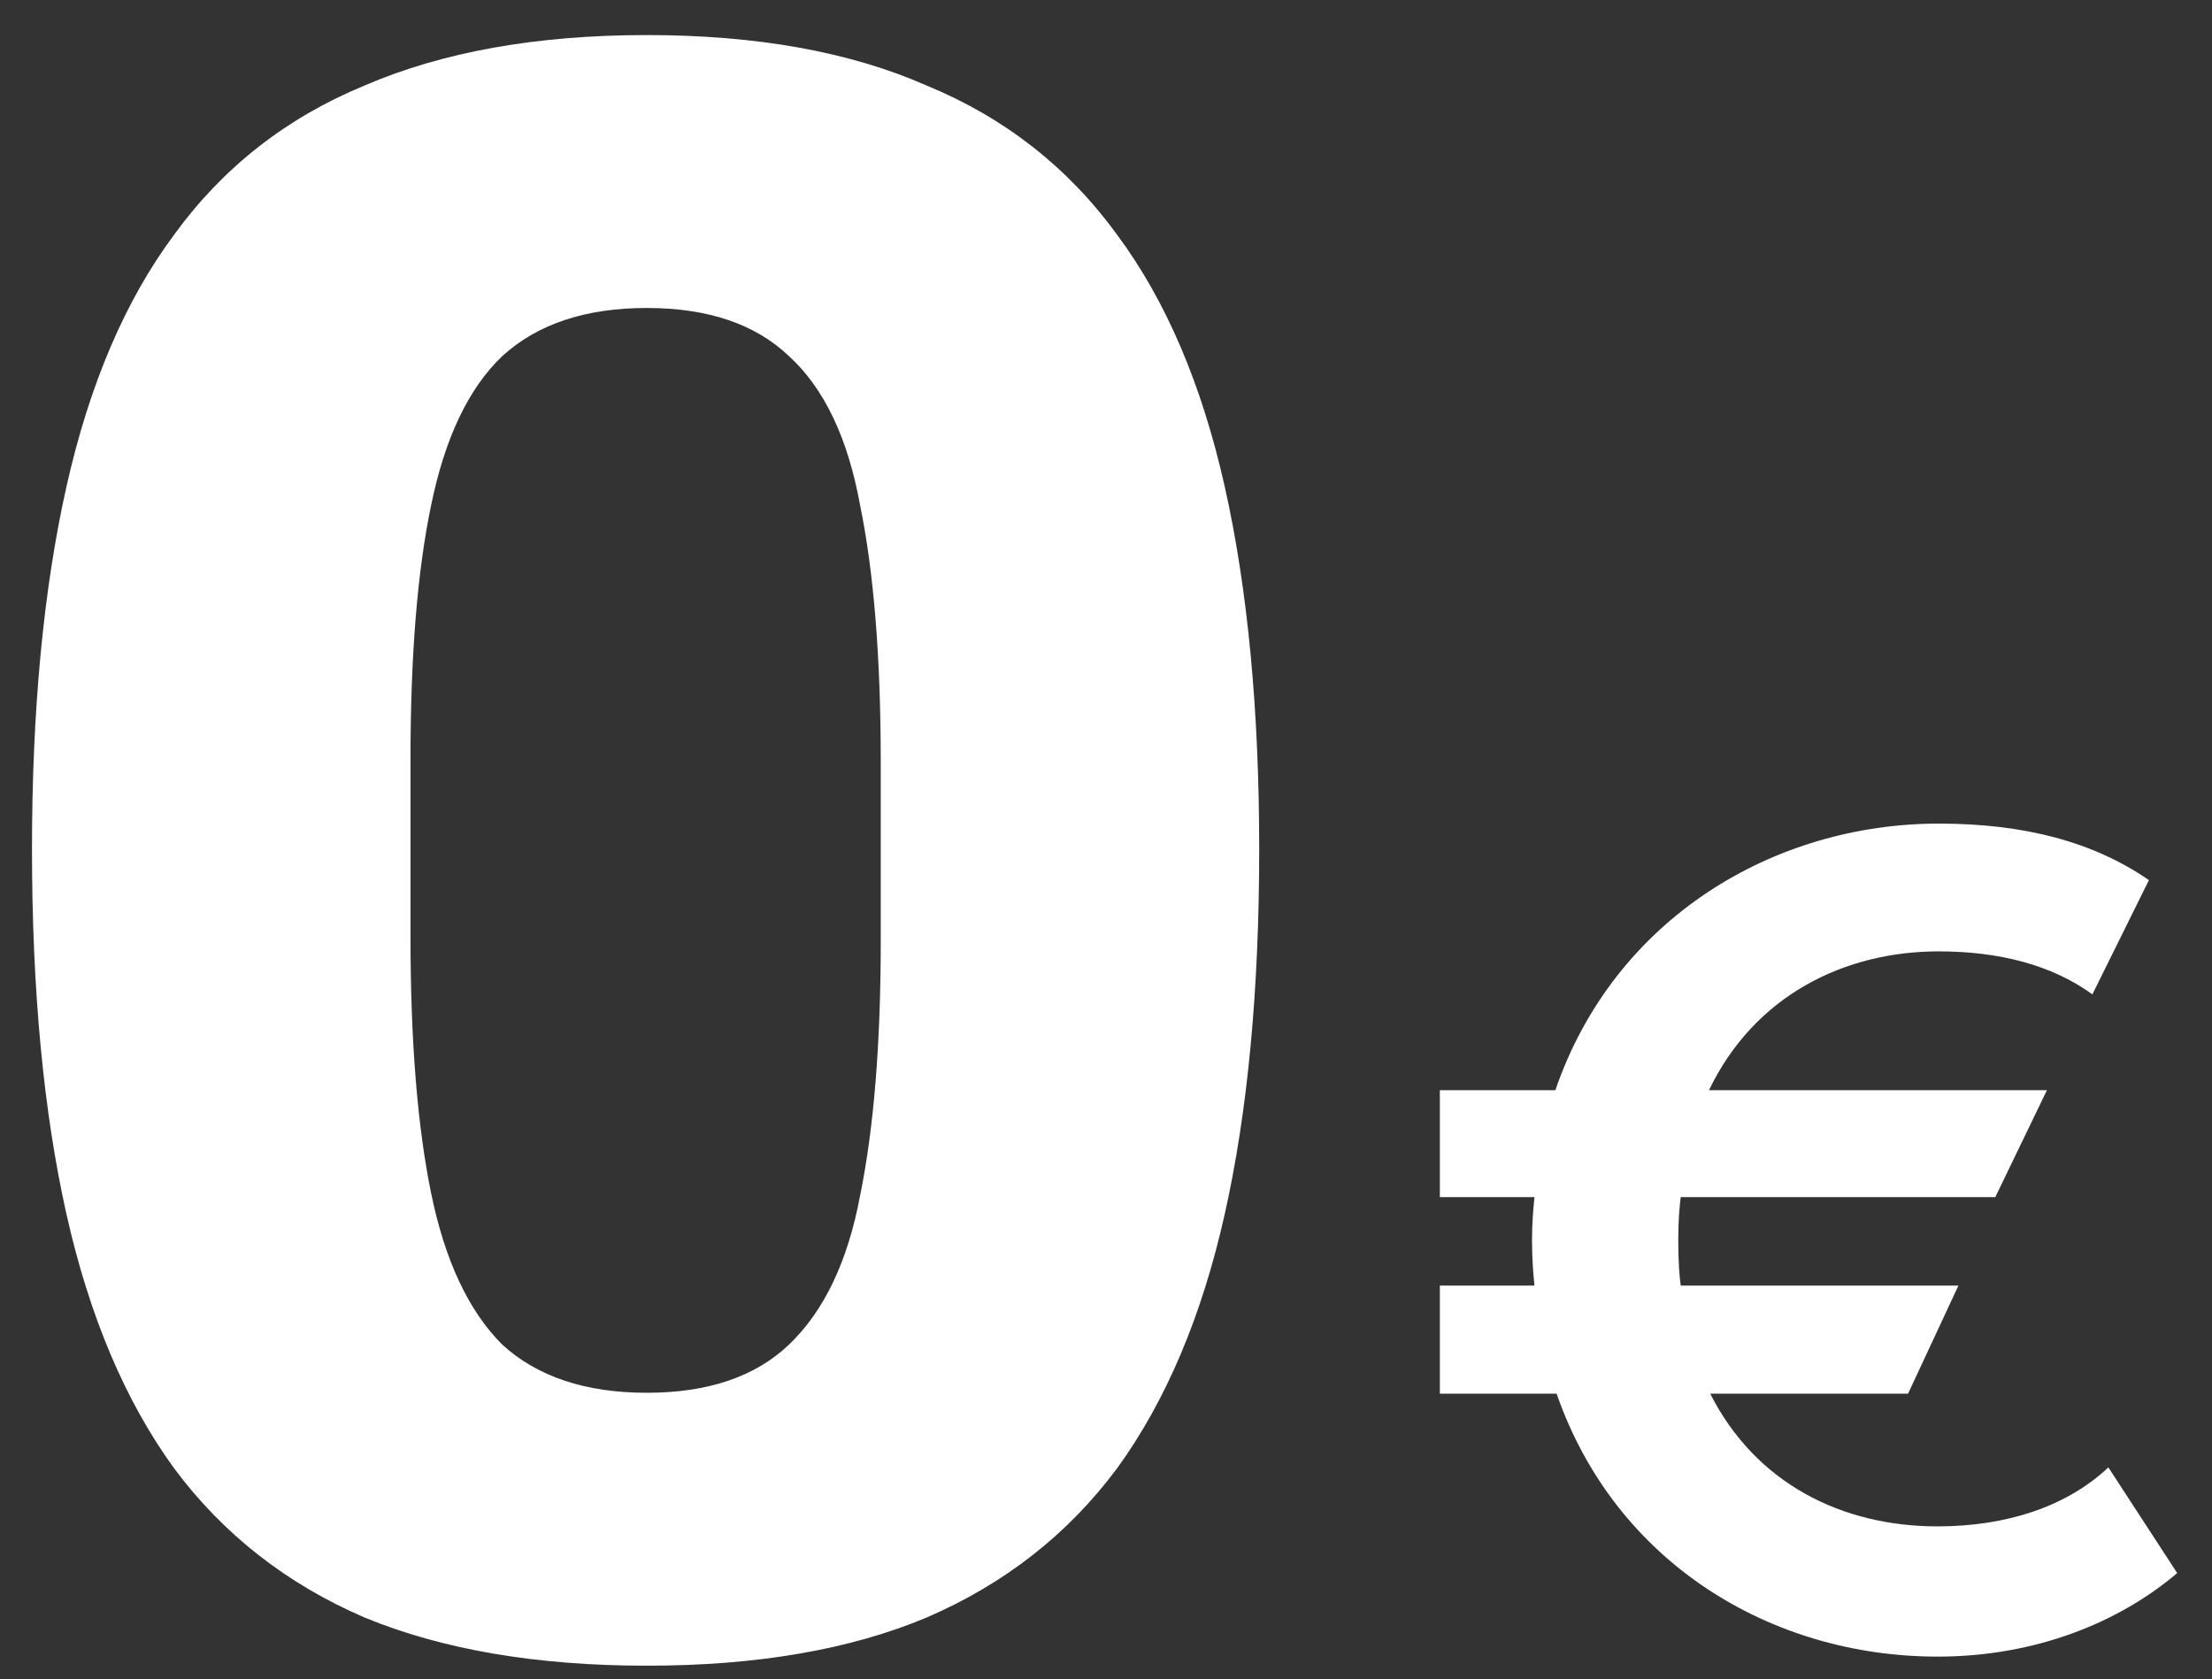 <svg xmlns="http://www.w3.org/2000/svg" width="54" height="41" fill="none"><rect width="100%" height="100%" fill="#333333" stroke="none"/><path fill="#fff" d="M15.789 40.672c-2.688 0-4.984-.392-6.888-1.176-1.904-.821-3.454-2.035-4.648-3.64-1.195-1.643-2.072-3.715-2.632-6.216-.56-2.501-.84-5.47-.84-8.904 0-3.397.28-6.347.84-8.848.56-2.501 1.437-4.555 2.632-6.16C5.447 4.085 6.997 2.872 8.9 2.088c1.904-.821 4.2-1.232 6.888-1.232 2.688 0 4.965.41 6.832 1.232 1.904.784 3.453 1.997 4.648 3.64 1.194 1.605 2.072 3.659 2.632 6.16.56 2.501.84 5.45.84 8.848 0 3.435-.28 6.403-.84 8.904-.56 2.501-1.438 4.573-2.632 6.216-1.195 1.605-2.744 2.819-4.648 3.64-1.867.784-4.144 1.176-6.832 1.176Zm0-6.664c1.493 0 2.65-.392 3.472-1.176.858-.821 1.437-2.035 1.736-3.64.336-1.643.504-3.715.504-6.216v-4.368c0-2.539-.168-4.63-.504-6.272-.299-1.643-.878-2.856-1.736-3.64-.822-.784-1.979-1.176-3.472-1.176-1.494 0-2.67.392-3.528 1.176-.822.784-1.4 1.997-1.736 3.64-.336 1.605-.504 3.677-.504 6.216v4.312c0 2.539.168 4.63.504 6.272.336 1.643.914 2.875 1.736 3.696.858.784 2.034 1.176 3.528 1.176ZM35.15 31.39h2.31c-.03-.27-.06-.69-.06-1.08 0-.48.03-.78.06-1.08h-2.31v-2.61h2.82c1.44-4.2 5.34-6.51 9.36-6.51 2.1 0 3.78.45 5.13 1.38l-1.38 2.79c-.99-.72-2.28-1.05-3.75-1.05-2.31 0-4.5 1.08-5.61 3.39h8.25l-1.26 2.61h-7.68c-.03.24-.06.57-.06 1.05 0 .54.03.9.06 1.11h6.78l-1.23 2.64h-4.83c1.11 2.19 3.21 3.24 5.55 3.24 1.68 0 3.15-.48 4.17-1.44l1.68 2.58c-1.41 1.2-3.45 2.04-5.85 2.04-4.05 0-7.86-2.28-9.3-6.42h-2.85v-2.64Z"/></svg>